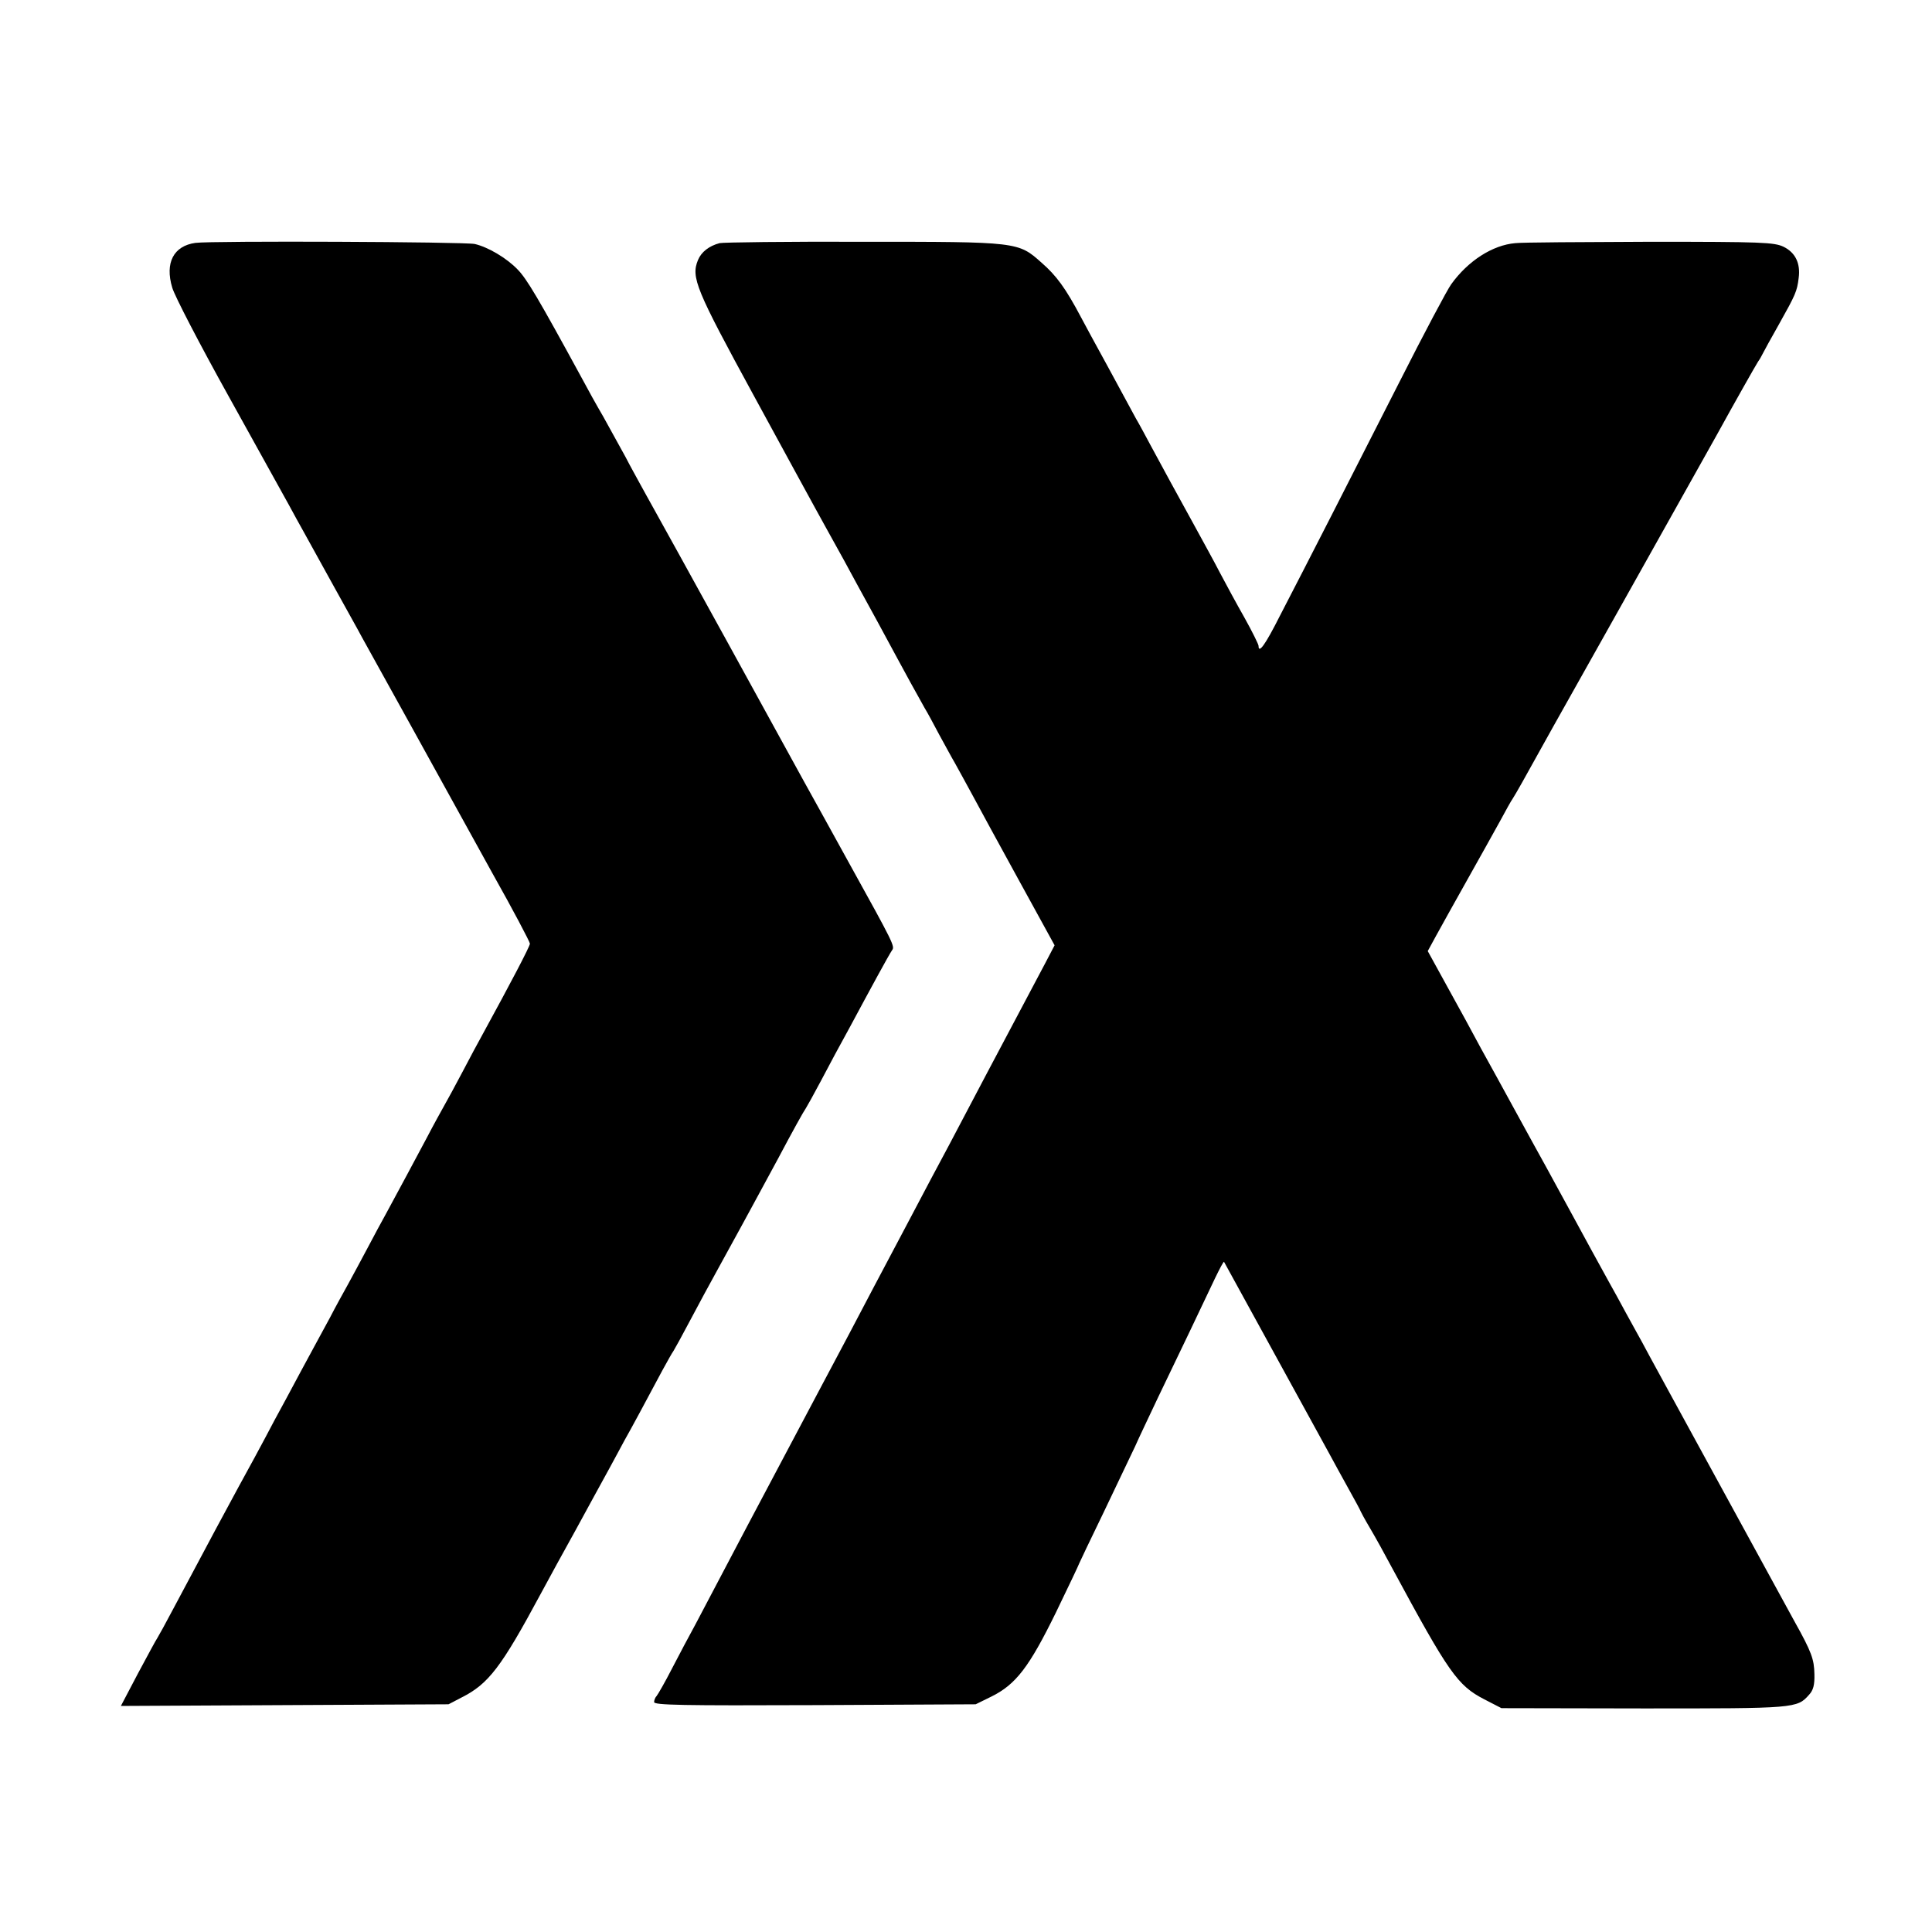 <?xml version="1.0" standalone="no"?>
<!DOCTYPE svg PUBLIC "-//W3C//DTD SVG 20010904//EN"
 "http://www.w3.org/TR/2001/REC-SVG-20010904/DTD/svg10.dtd">
<svg version="1.0" xmlns="http://www.w3.org/2000/svg"
 width="700pt" height="700pt" viewBox="0 0 700 700"
 preserveAspectRatio="xMidYMid meet">
<g transform="translate(0,700) scale(0.1,-0.1)"
fill="#000000" stroke="none">
<path d="M708 6120 c-79 -11 -111 -72 -84 -162 8 -29 100 -206 204 -393 104
-187 202 -365 219 -395 16 -30 41 -75 55 -100 14 -25 61 -110 105 -190 44 -80
92 -165 105 -190 14 -25 95 -171 180 -325 85 -154 216 -391 291 -527 76 -135
137 -251 137 -257 0 -10 -70 -143 -170 -326 -15 -27 -49 -90 -75 -140 -26 -49
-55 -103 -65 -120 -9 -16 -39 -70 -65 -120 -48 -90 -94 -176 -145 -270 -15
-27 -47 -86 -70 -130 -23 -44 -55 -102 -70 -130 -15 -27 -45 -81 -65 -120 -21
-38 -67 -124 -103 -190 -35 -66 -79 -147 -97 -180 -17 -33 -50 -94 -72 -135
-23 -41 -86 -158 -141 -260 -54 -102 -123 -230 -152 -285 -29 -55 -56 -104
-60 -110 -4 -5 -35 -63 -70 -128 l-62 -118 594 3 593 3 48 25 c97 49 143 109
286 375 39 72 77 142 126 230 46 85 92 168 123 225 16 30 41 75 54 100 25 44
75 137 138 255 18 33 36 65 40 70 4 6 31 55 60 110 29 55 74 138 100 185 26
47 64 117 85 155 21 39 52 95 69 127 17 31 46 85 65 120 54 102 93 172 101
183 4 6 29 51 55 100 26 50 73 137 105 195 31 58 76 141 100 185 24 44 47 85
52 92 11 14 6 24 -154 313 -68 124 -142 257 -163 295 -51 94 -509 926 -548
995 -17 30 -38 69 -47 85 -9 17 -34 61 -54 100 -21 38 -57 103 -80 145 -24 41
-59 104 -78 140 -158 290 -199 359 -232 393 -40 42 -108 82 -156 93 -38 8
-952 12 -1012 4z"/>
<path d="M2607 6119 c-38 -10 -66 -32 -78 -61 -26 -63 -8 -106 203 -493 111
-203 210 -386 221 -405 20 -36 51 -93 105 -190 16 -30 70 -129 120 -220 49
-91 104 -192 122 -225 18 -33 41 -73 50 -90 10 -16 33 -59 52 -95 20 -36 45
-83 58 -105 12 -22 41 -74 63 -115 22 -41 98 -181 169 -310 l129 -235 -34 -65
c-75 -142 -139 -262 -212 -400 -42 -80 -104 -197 -137 -260 -34 -63 -96 -180
-138 -260 -42 -80 -103 -194 -135 -255 -59 -113 -120 -228 -185 -350 -41 -77
-194 -366 -273 -515 -82 -156 -148 -281 -187 -355 -21 -38 -59 -110 -85 -160
-25 -49 -51 -94 -56 -100 -5 -5 -9 -15 -9 -22 0 -11 102 -13 583 -11 l582 3
57 28 c89 44 137 107 234 305 46 95 84 175 84 177 0 1 40 85 89 186 48 101
100 209 114 239 13 30 51 109 82 175 71 147 167 348 207 433 17 35 31 62 33
60 1 -2 82 -149 180 -328 98 -179 189 -345 203 -370 13 -25 44 -80 68 -124 24
-43 44 -80 44 -82 0 -1 15 -29 34 -61 19 -32 56 -99 82 -148 203 -376 235
-422 332 -472 l62 -32 515 -1 c551 0 556 0 600 50 15 16 20 36 19 74 -1 54
-10 80 -72 191 -43 78 -32 59 -317 580 -114 209 -221 404 -236 433 -16 28 -42
77 -59 107 -16 30 -44 81 -62 113 -49 89 -71 129 -135 247 -33 61 -74 135 -90
165 -17 30 -66 120 -110 200 -44 80 -101 185 -128 233 -26 49 -80 148 -120
220 l-72 131 30 55 c17 31 67 121 112 201 45 80 99 177 120 215 21 39 41 75
45 80 4 6 20 33 35 60 15 28 172 309 350 625 177 316 336 600 353 630 71 129
143 256 152 270 6 8 13 21 17 29 4 8 30 56 58 105 61 109 66 120 72 169 7 53
-12 92 -55 113 -34 16 -78 18 -482 18 -245 -1 -465 -2 -490 -5 -82 -7 -171
-64 -232 -149 -14 -19 -99 -179 -188 -355 -173 -341 -334 -656 -433 -847 -53
-105 -77 -138 -77 -108 0 5 -23 52 -51 102 -29 51 -69 125 -89 163 -20 39 -62
115 -92 170 -61 111 -116 211 -161 295 -16 30 -39 73 -52 95 -12 22 -41 76
-65 120 -24 44 -54 100 -68 125 -14 25 -43 79 -65 120 -56 106 -90 152 -143
198 -85 76 -85 76 -647 76 -273 1 -508 -2 -520 -5z"/>
</g>
</svg>
